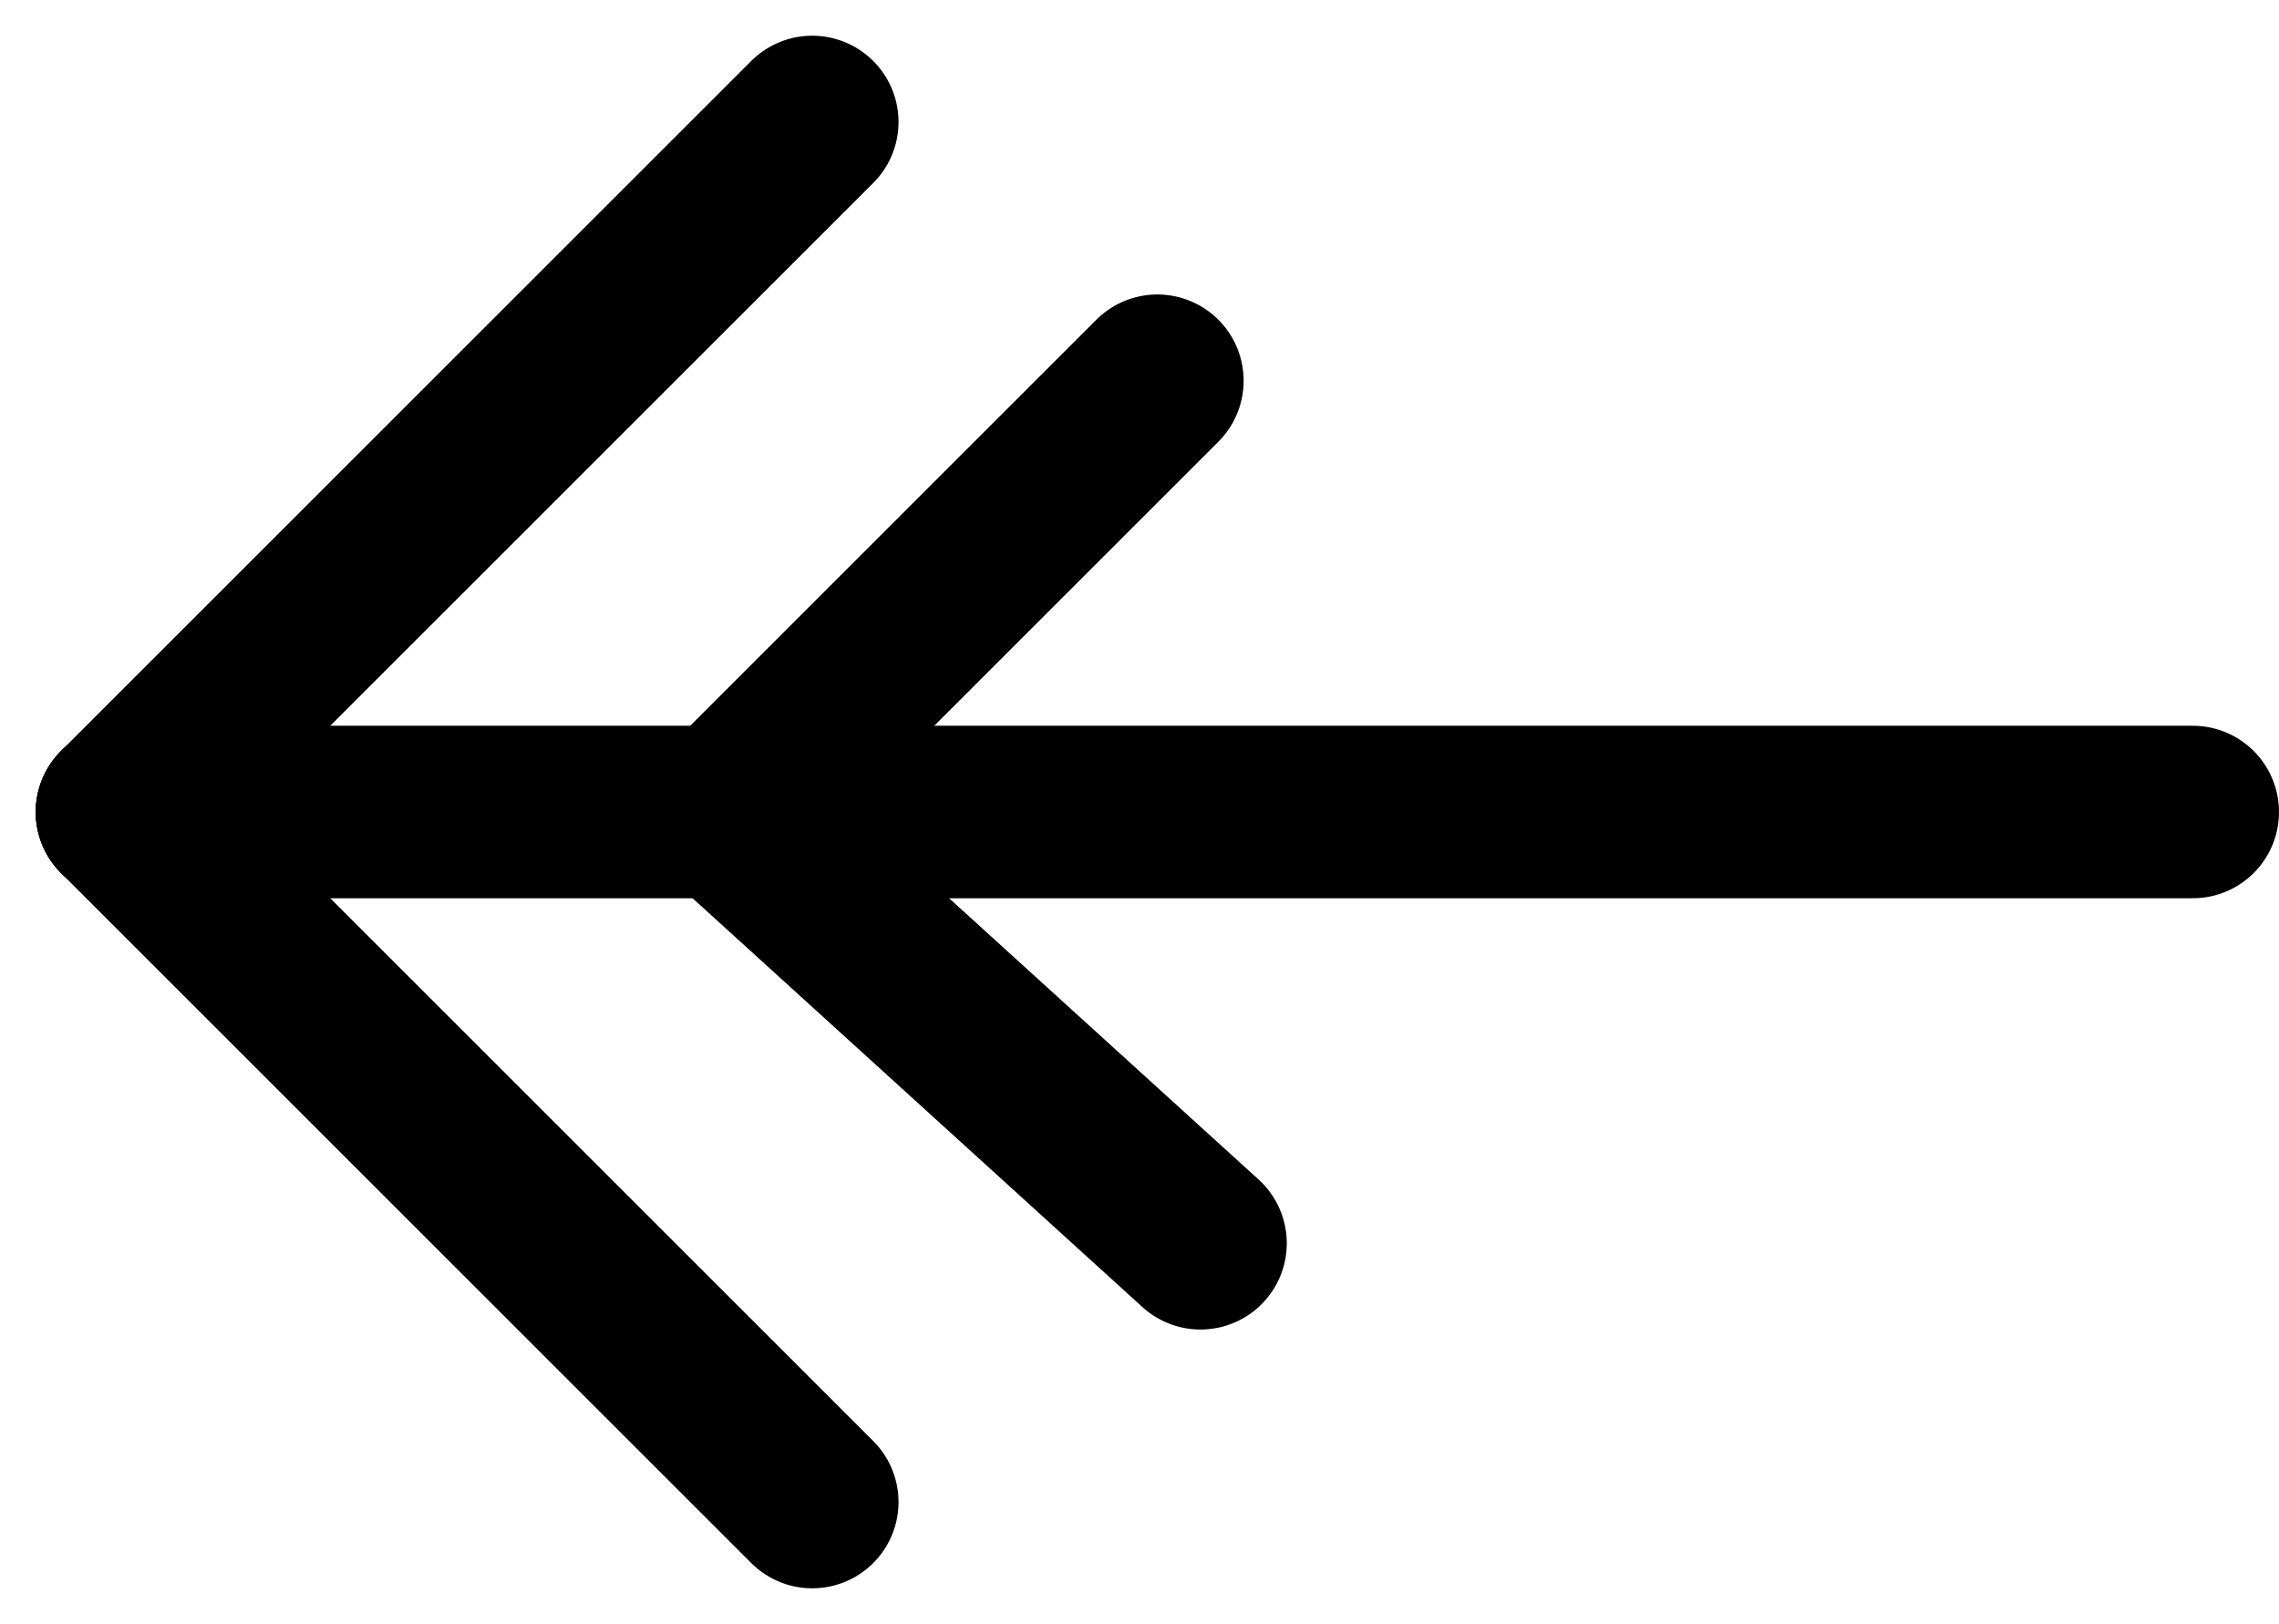 <svg xmlns="http://www.w3.org/2000/svg" width="26.414" height="18.828"><g fill="none" stroke="#000" stroke-linecap="round" stroke-width="2"><path data-name="Line 10" d="M9.414 1.414l-8 8"/><path data-name="Line 11" d="M9.414 17.414l-8-8"/><path data-name="Line 12" d="M25.414 9.414h-24"/><g data-name="ico_arrow"><path data-name="Line 10" d="M13.414 4.414l-5 5"/><path data-name="Line 11" d="M13.914 14.414l-5.5-5"/></g></g></svg>
